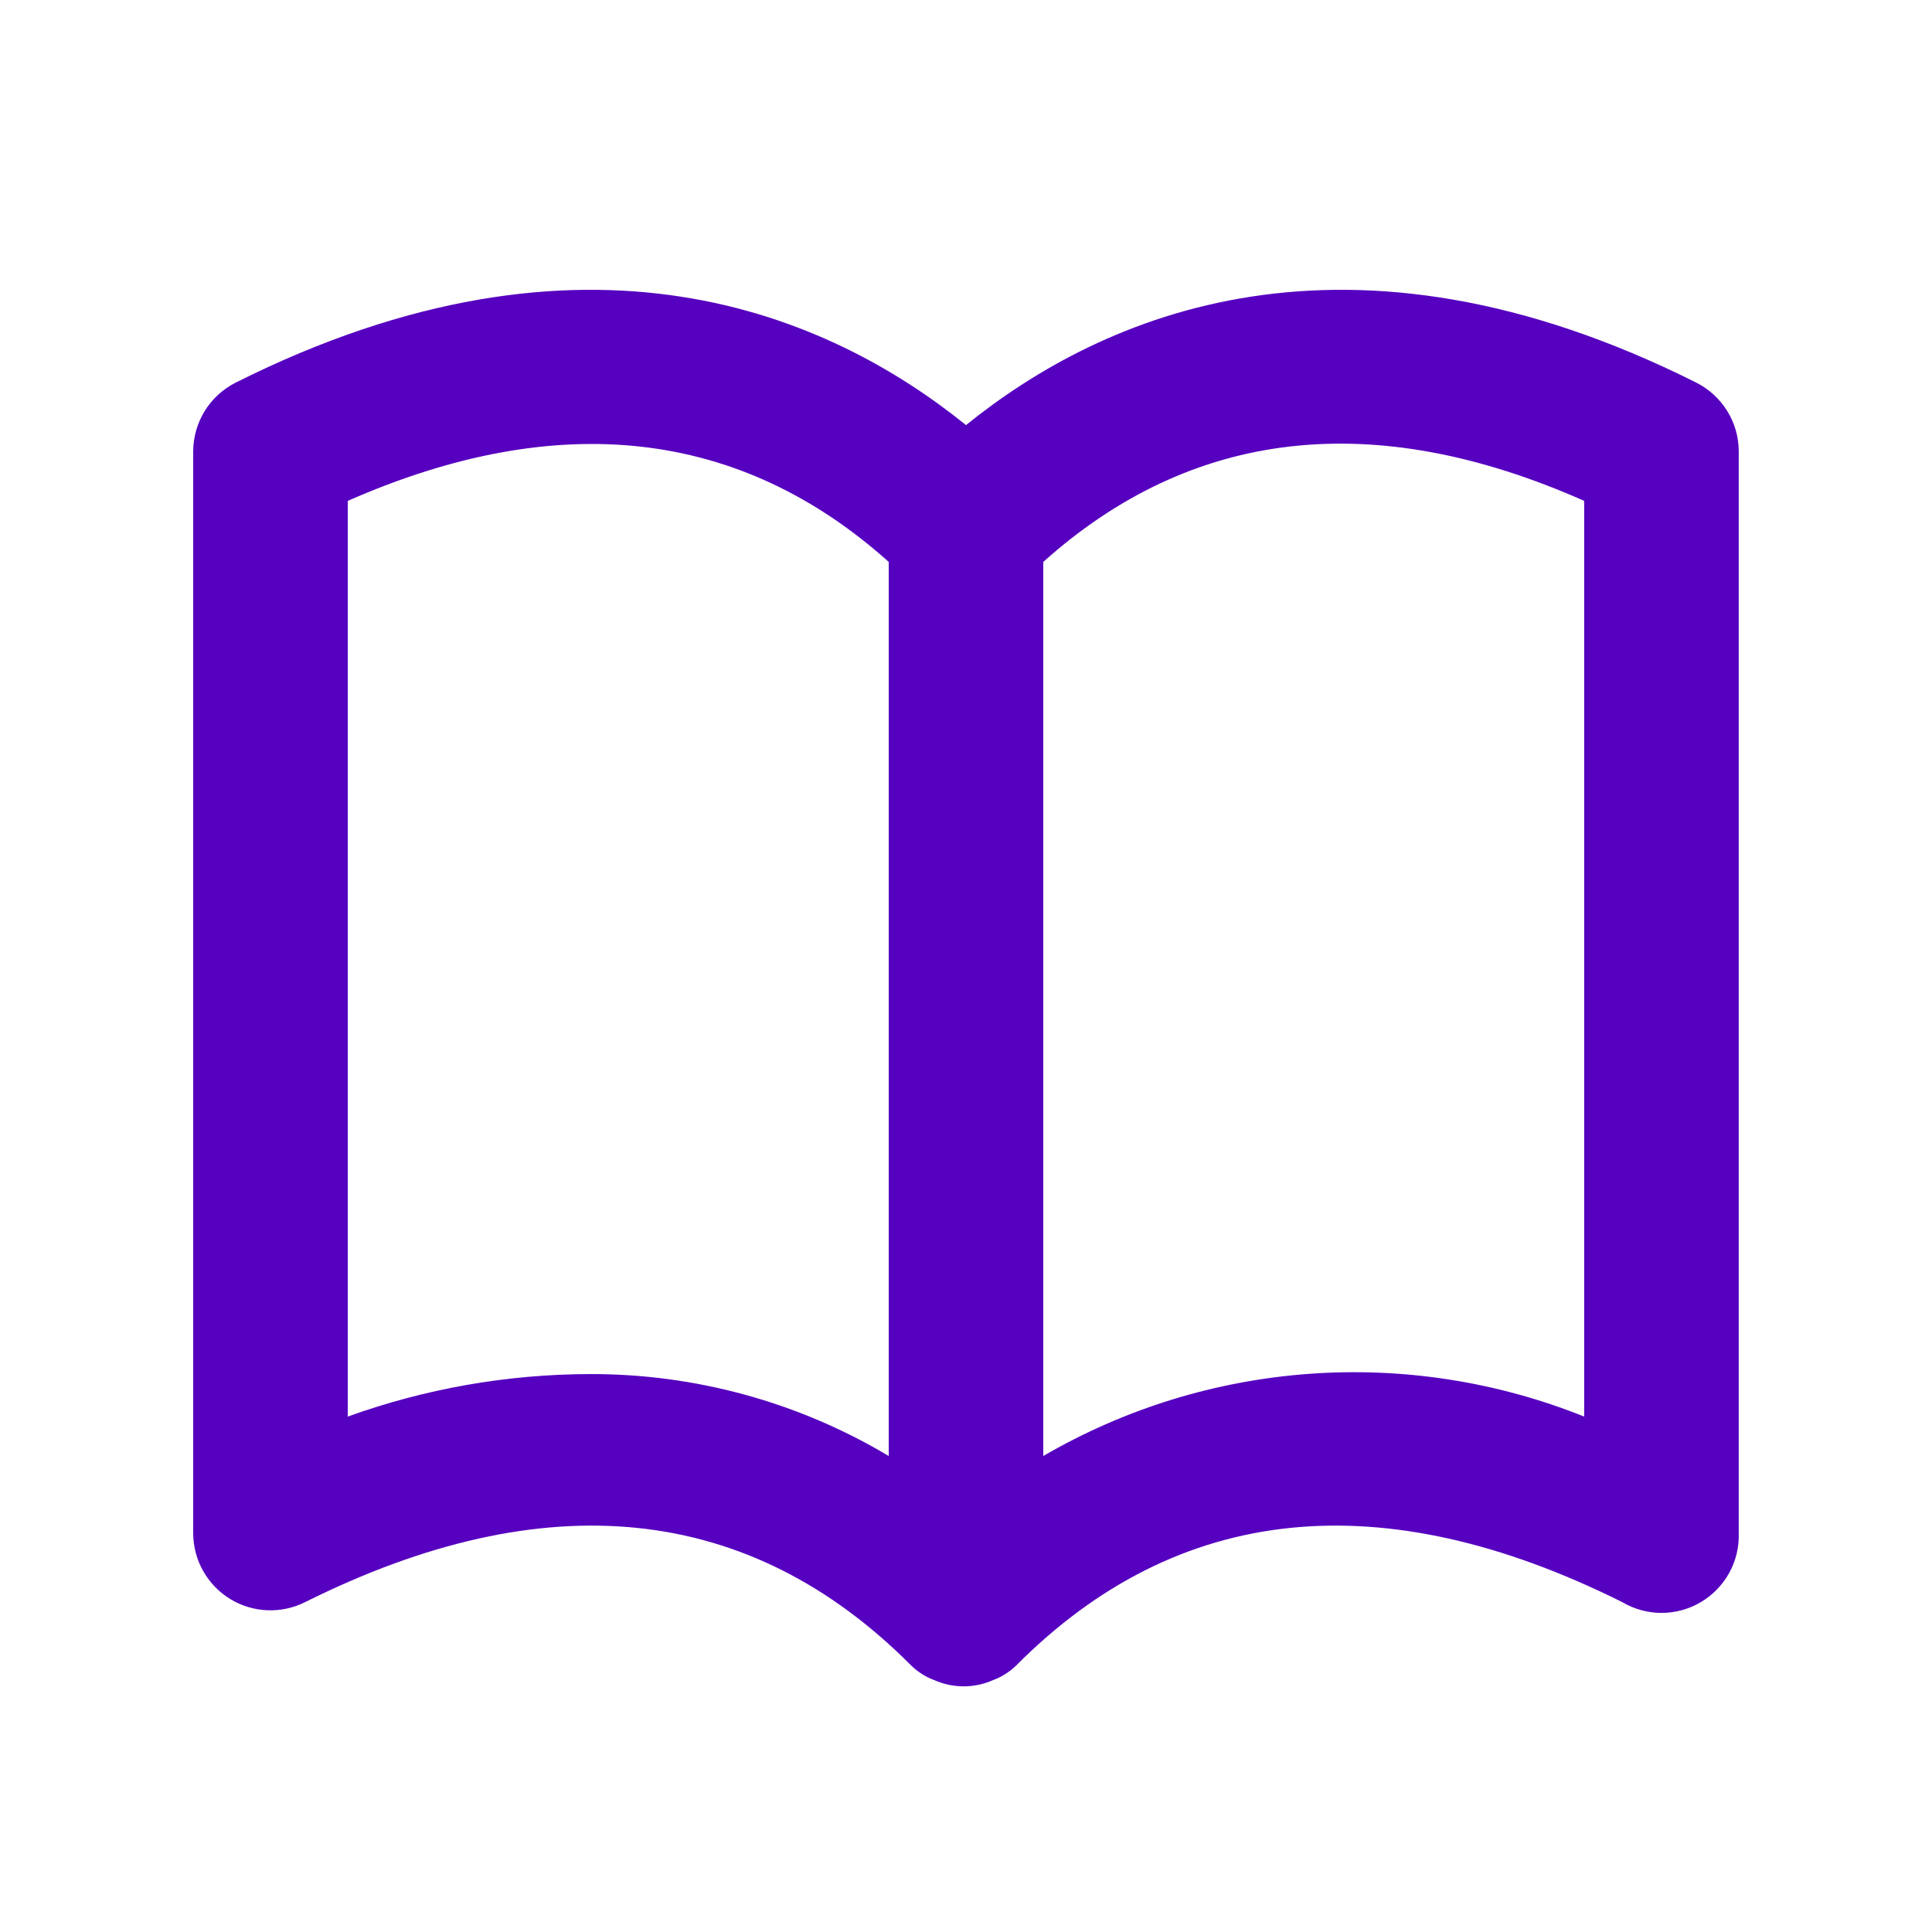 <?xml version="1.0" encoding="UTF-8"?> <svg xmlns="http://www.w3.org/2000/svg" width="32" height="32" viewBox="0 0 32 32" fill="none"><g clip-path="url(#clip0_45_1084)"><path d="M28.095 6.337C22.297 3.432 18.265 5.211 16 7.041C13.734 5.211 9.702 3.432 3.904 6.337C3.693 6.444 3.515 6.606 3.391 6.807C3.267 7.008 3.201 7.24 3.2 7.476V25.396C3.201 25.614 3.257 25.829 3.364 26.019C3.471 26.209 3.624 26.369 3.81 26.483C3.996 26.597 4.208 26.662 4.426 26.671C4.644 26.68 4.861 26.633 5.056 26.535C9.037 24.551 12.416 24.897 15.091 27.585C15.2 27.692 15.331 27.775 15.475 27.828C15.628 27.896 15.794 27.931 15.961 27.931C16.129 27.931 16.294 27.896 16.448 27.828C16.591 27.775 16.722 27.692 16.832 27.585C19.507 24.897 22.886 24.551 26.867 26.535C27.064 26.652 27.289 26.714 27.518 26.715C27.747 26.715 27.973 26.654 28.17 26.537C28.367 26.421 28.53 26.253 28.641 26.053C28.752 25.852 28.806 25.625 28.799 25.396V7.476C28.799 7.24 28.733 7.008 28.608 6.807C28.484 6.606 28.306 6.444 28.095 6.337ZM5.76 23.463V8.296C9.254 6.76 12.262 7.105 14.72 9.307V24.116C13.223 23.222 11.51 22.753 9.766 22.759C8.4 22.762 7.045 23 5.76 23.463ZM26.239 23.463C24.795 22.884 23.237 22.642 21.684 22.755C20.132 22.868 18.625 23.333 17.28 24.116V9.307C19.737 7.105 22.745 6.747 26.239 8.296V23.463Z" fill="#5601C0"></path></g><defs><clipPath id="clip0_45_1084"><rect width="32" height="32" fill="white"></rect></clipPath></defs></svg> 